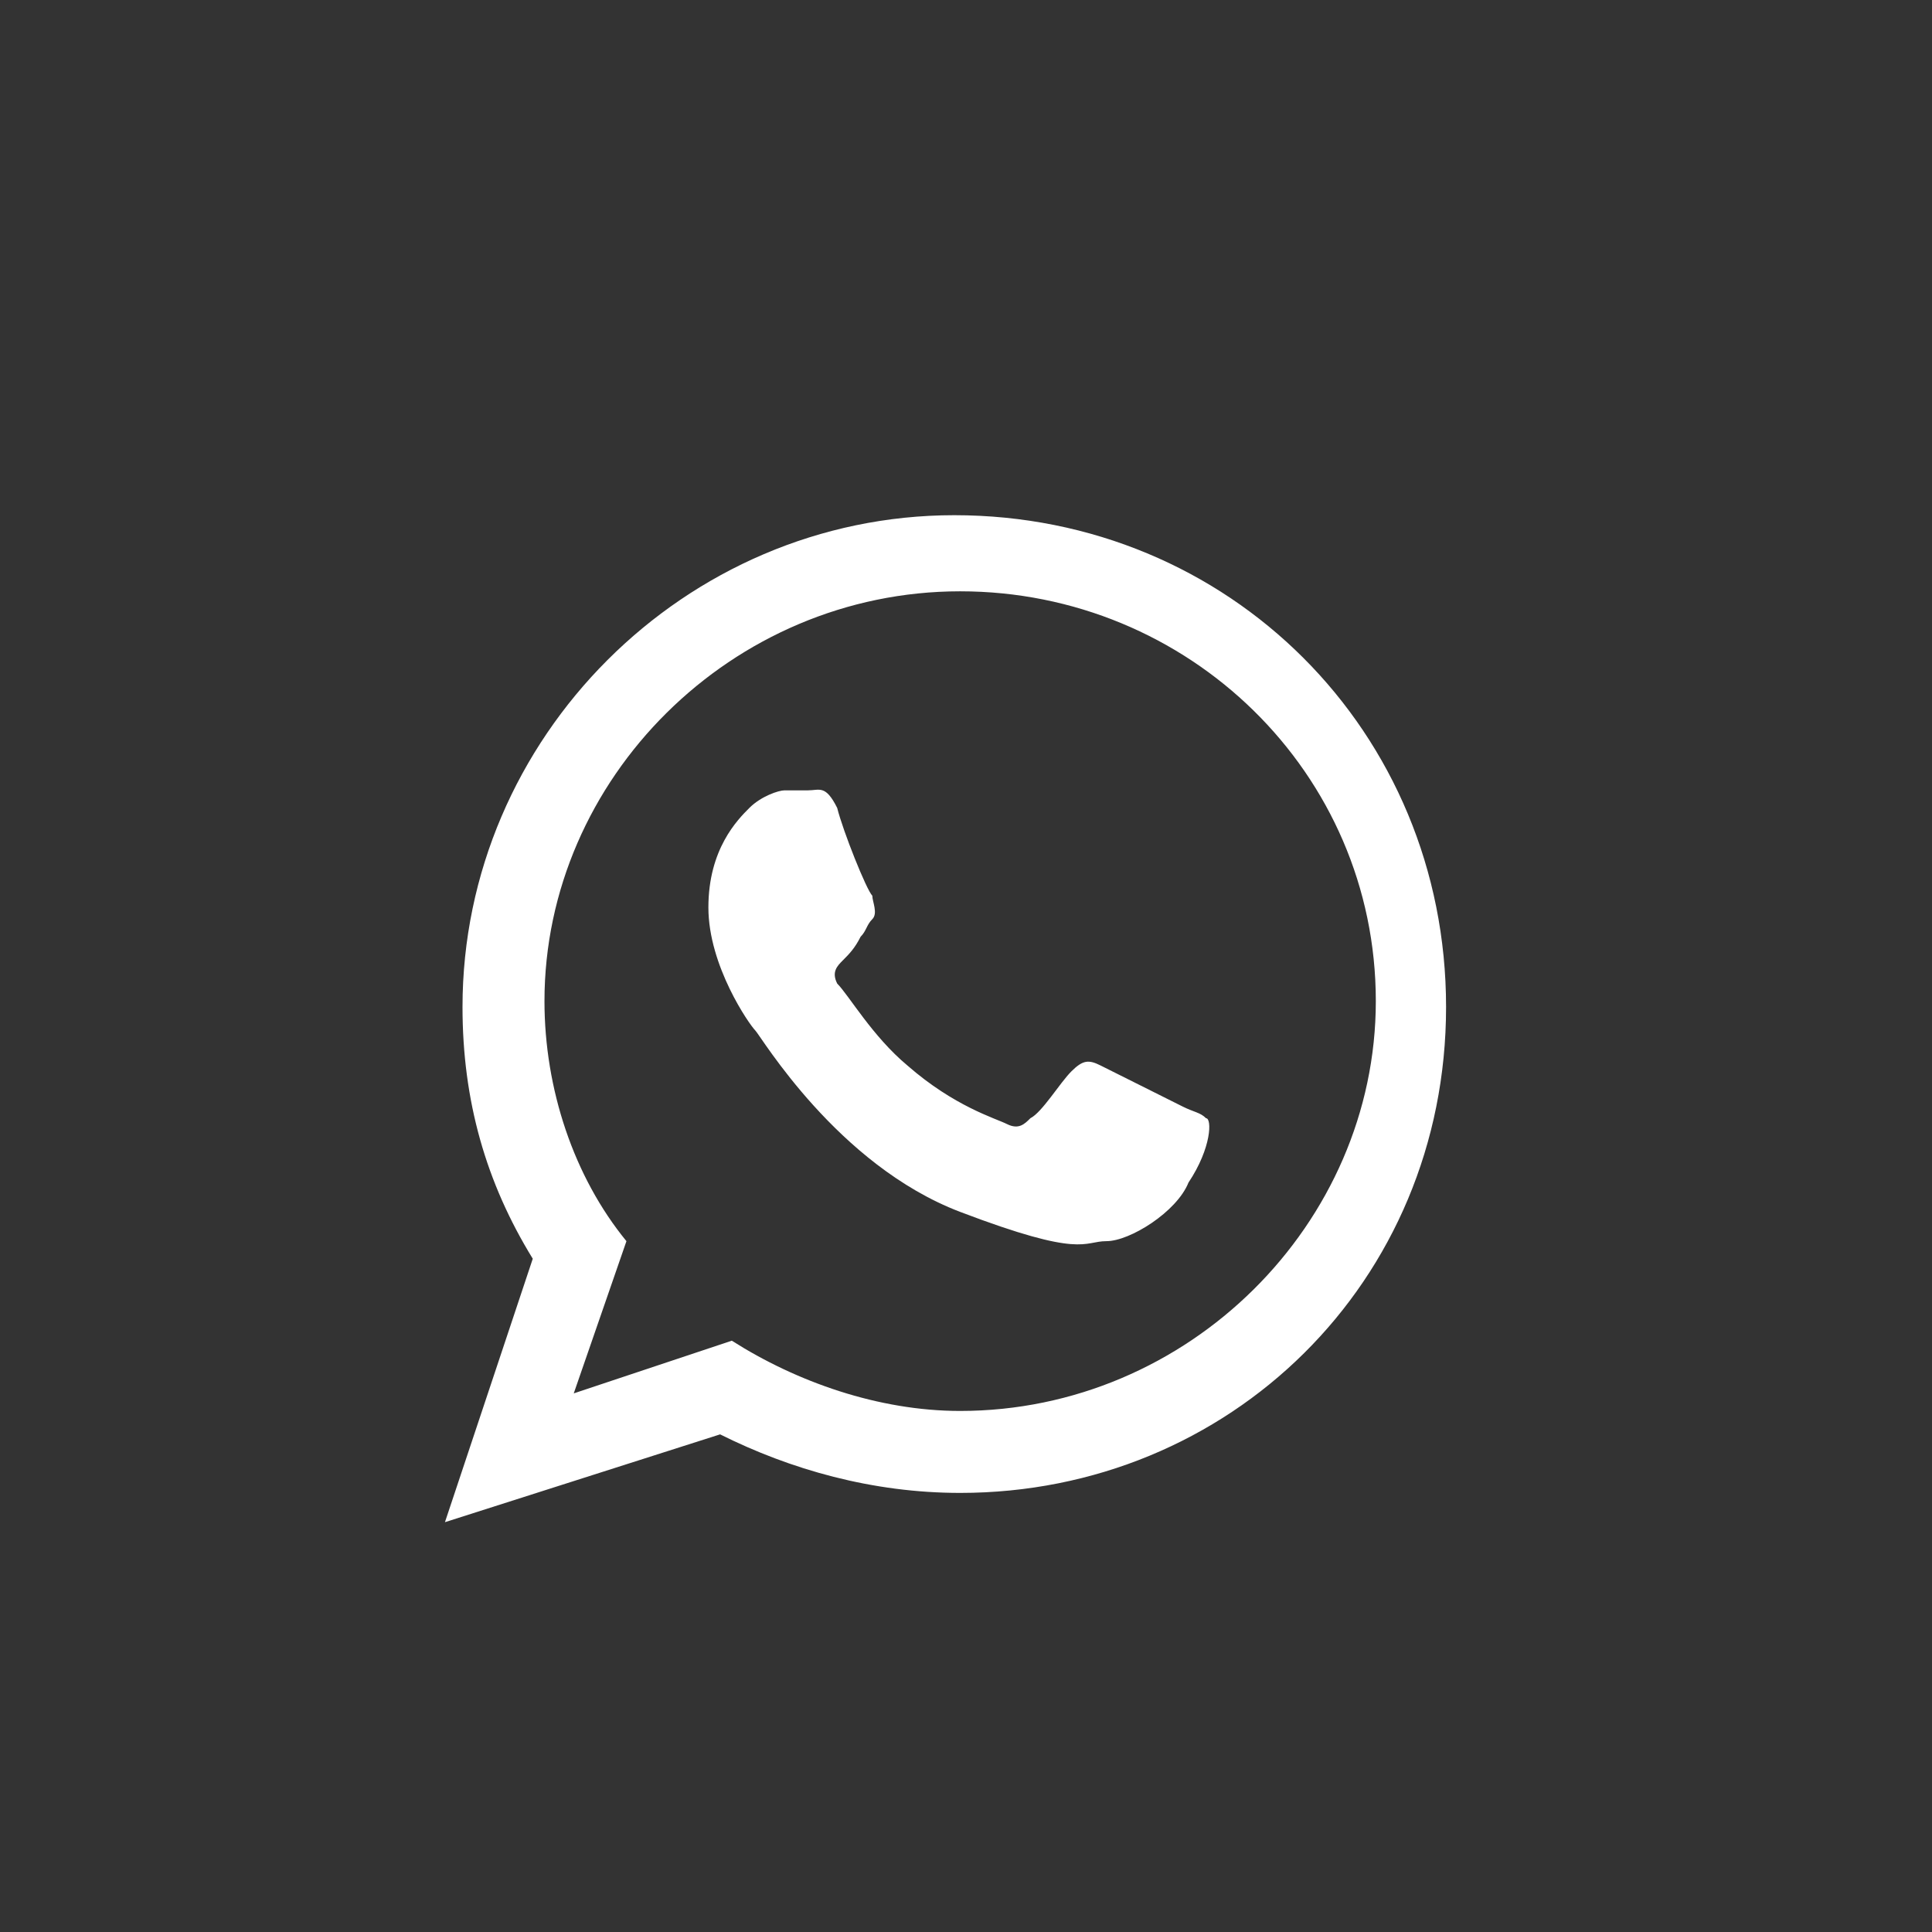 <?xml version="1.0" encoding="utf-8"?>
<!-- Generator: Adobe Illustrator 19.0.0, SVG Export Plug-In . SVG Version: 6.00 Build 0)  -->
<svg version="1.1" id="Layer_1" xmlns="http://www.w3.org/2000/svg" xmlns:xlink="http://www.w3.org/1999/xlink" x="0px" y="0px"
	 viewBox="-289 380 33 33" style="enable-background:new -289 380 33 33;" xml:space="preserve">
<rect x="-289" y="380" width="33" height="33" fill="#333333" stroke="none"/>
<style type="text/css">
	.st0{fill:#FFFFFF;}
</style>
<g id="black">
	<g id="slice" transform="translate(-800, -400)">
	</g>
	<g id="whatsapp" transform="translate(13, 13)">
		<path class="st0" d="M-285.6,392.5c-1.5,0-2.9-0.4-4.1-1l-4.7,1.5l1.5-4.5c-0.8-1.3-1.2-2.7-1.2-4.3c0-4.6,3.8-8.4,8.4-8.4
			c4.7,0,8.4,3.7,8.4,8.4S-281,392.5-285.6,392.5z M-285.6,377.1c-3.9,0-7.1,3.2-7.1,7c0,1.5,0.5,3,1.4,4.1l-0.9,2.6l2.7-0.9
			c1.1,0.7,2.5,1.2,3.9,1.2c3.9,0,7.1-3.2,7.1-7C-278.5,380.2-281.7,377.1-285.6,377.1L-285.6,377.1z M-281.4,386.1
			c-0.1-0.1-0.2-0.1-0.4-0.2c-0.2-0.1-1.2-0.6-1.4-0.7c-0.2-0.1-0.3-0.1-0.5,0.1s-0.5,0.7-0.7,0.8c-0.1,0.1-0.2,0.2-0.4,0.1
			c-0.2-0.1-0.9-0.3-1.7-1c-0.6-0.5-1-1.2-1.2-1.4c-0.1-0.2,0-0.3,0.1-0.4c0.1-0.1,0.2-0.2,0.3-0.4c0.1-0.1,0.1-0.2,0.2-0.3
			c0.1-0.1,0-0.3,0-0.4c-0.1-0.1-0.5-1.1-0.6-1.5c-0.2-0.4-0.3-0.3-0.5-0.3c-0.1,0-0.3,0-0.4,0c-0.1,0-0.4,0.1-0.6,0.3
			c-0.2,0.2-0.7,0.7-0.7,1.7c0,1,0.7,2,0.8,2.1c0.1,0.1,1.4,2.3,3.5,3.1c2.1,0.8,2.1,0.5,2.5,0.5c0.4,0,1.2-0.5,1.4-1
			C-281.3,386.6-281.3,386.1-281.4,386.1L-281.4,386.1z"/>
	</g>
</g>
</svg>
